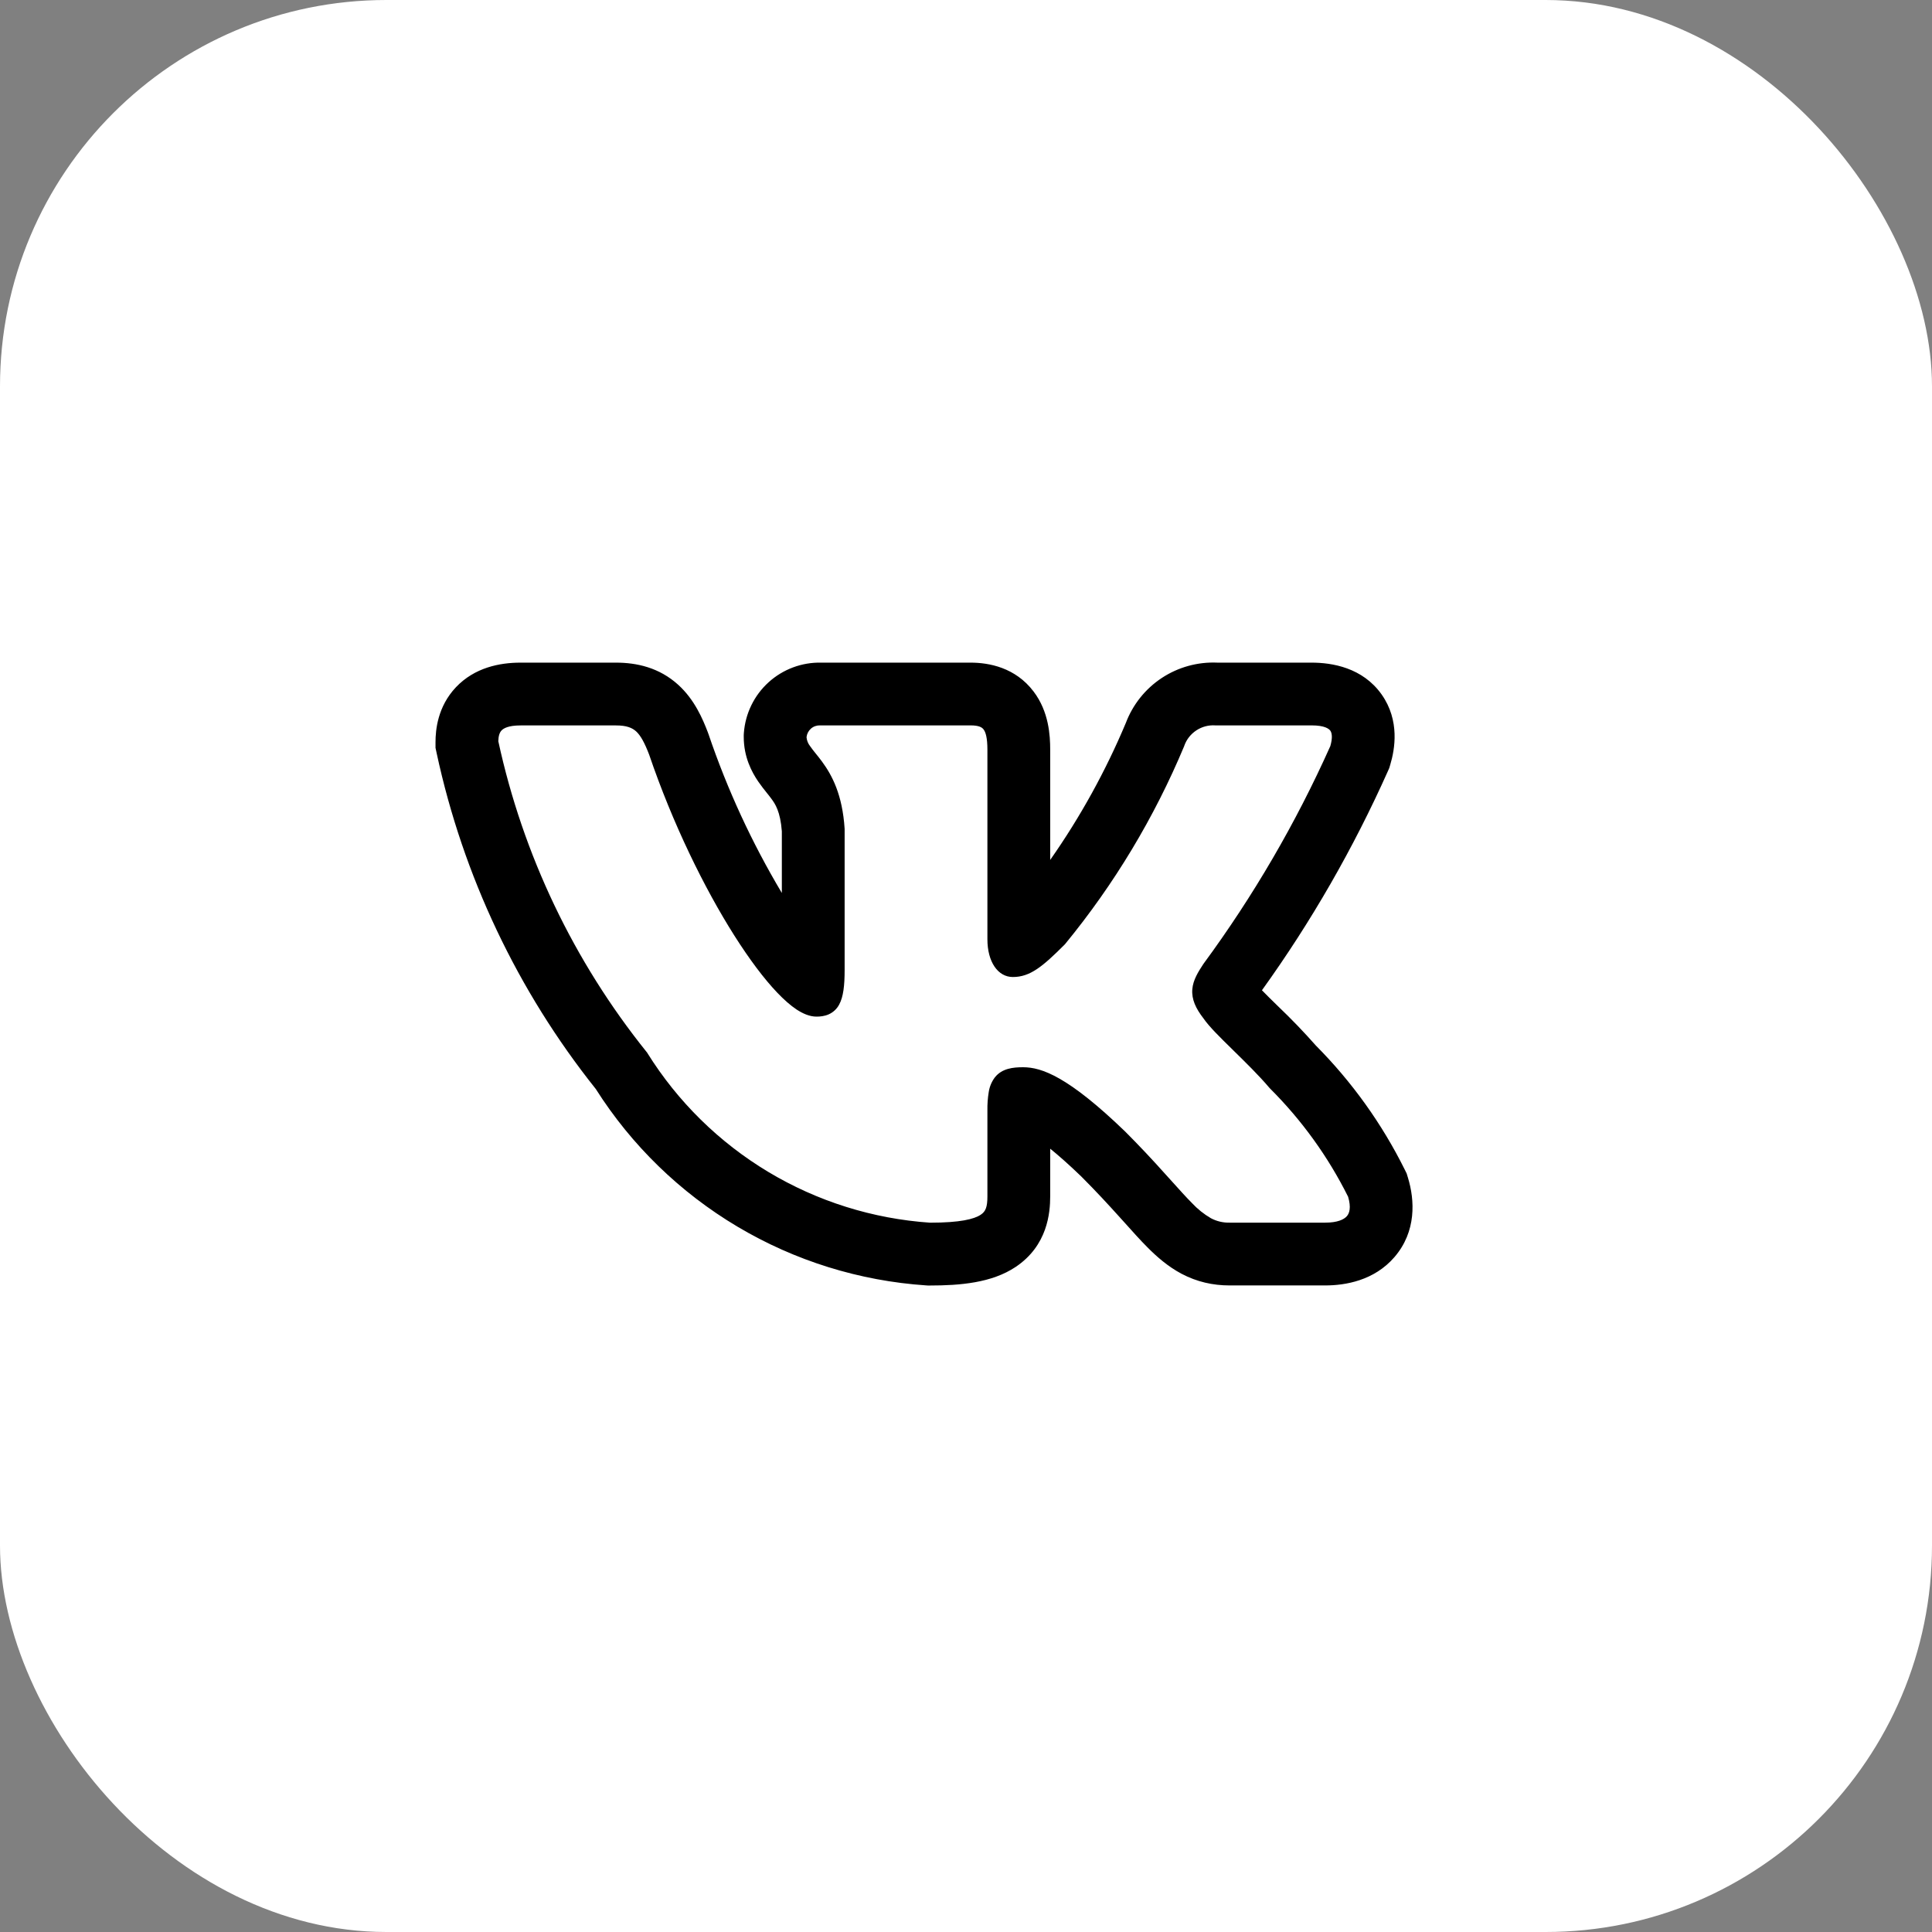 <?xml version="1.0" encoding="UTF-8"?> <svg xmlns="http://www.w3.org/2000/svg" width="50" height="50" viewBox="0 0 50 50" fill="none"><rect x="0" y="0" width="50" height="50" fill="#808080" stroke="none"/> <rect width="50" height="50" rx="10" fill="white"></rect> <path fill-rule="evenodd" clip-rule="evenodd" d="M36.355 30.27C35.766 29.084 34.989 27.999 34.055 27.059C33.743 26.706 33.416 26.366 33.075 26.041L33.034 26.001C32.907 25.878 32.782 25.754 32.659 25.628C33.936 23.852 35.028 21.951 35.92 19.954L35.955 19.874L35.98 19.789C36.098 19.396 36.233 18.648 35.756 17.972C35.262 17.275 34.472 17.149 33.943 17.149H31.508C30.999 17.126 30.495 17.264 30.068 17.545C29.642 17.826 29.316 18.234 29.136 18.711C28.612 19.959 27.956 21.147 27.179 22.255V19.402C27.179 19.034 27.145 18.416 26.749 17.896C26.277 17.273 25.593 17.149 25.119 17.149H21.256C20.752 17.137 20.262 17.32 19.889 17.659C19.516 17.998 19.288 18.468 19.251 18.971L19.248 19.02V19.069C19.248 19.594 19.456 19.982 19.623 20.226C19.698 20.335 19.777 20.435 19.828 20.498L19.839 20.512C19.893 20.579 19.928 20.623 19.964 20.673C20.06 20.801 20.195 21 20.234 21.514V23.11C19.459 21.811 18.823 20.434 18.337 19.002L18.328 18.978L18.32 18.955C18.188 18.609 17.976 18.107 17.553 17.723C17.059 17.274 16.474 17.149 15.942 17.149H13.472C12.933 17.149 12.284 17.275 11.8 17.785C11.325 18.288 11.271 18.89 11.271 19.208V19.354L11.301 19.494C11.985 22.669 13.394 25.643 15.419 28.183C16.344 29.642 17.601 30.863 19.086 31.746C20.572 32.63 22.245 33.15 23.969 33.266L24.014 33.269H24.059C24.846 33.269 25.666 33.201 26.282 32.79C27.113 32.236 27.179 31.385 27.179 30.96V29.728C27.393 29.901 27.657 30.133 27.981 30.445C28.373 30.837 28.685 31.177 28.953 31.474L29.096 31.632C29.304 31.864 29.508 32.093 29.695 32.28C29.929 32.515 30.218 32.774 30.58 32.966C30.973 33.173 31.386 33.267 31.823 33.267H34.295C34.816 33.267 35.562 33.143 36.087 32.535C36.66 31.872 36.616 31.058 36.436 30.474L36.404 30.369L36.355 30.27ZM30.158 30.385C29.823 30.01 29.477 29.643 29.122 29.287L29.118 29.283C27.648 27.866 26.963 27.62 26.477 27.62C26.218 27.62 25.933 27.649 25.748 27.881C25.665 27.991 25.61 28.121 25.589 28.258C25.563 28.416 25.551 28.577 25.554 28.738V30.96C25.554 31.237 25.509 31.353 25.381 31.437C25.211 31.551 24.848 31.643 24.069 31.643C22.589 31.542 21.155 31.092 19.883 30.329C18.612 29.566 17.539 28.512 16.754 27.253L16.746 27.239L16.735 27.226C14.849 24.879 13.534 22.125 12.896 19.182C12.9 19.042 12.93 18.956 12.98 18.904C13.031 18.85 13.155 18.774 13.472 18.774H15.942C16.216 18.774 16.359 18.835 16.462 18.927C16.577 19.033 16.678 19.212 16.8 19.53C17.407 21.313 18.226 22.982 19.002 24.208C19.39 24.82 19.771 25.33 20.116 25.691C20.288 25.871 20.456 26.02 20.617 26.127C20.772 26.228 20.949 26.31 21.131 26.31C21.226 26.31 21.338 26.299 21.445 26.252C21.561 26.201 21.656 26.113 21.716 26.001C21.828 25.797 21.859 25.497 21.859 25.104V21.45C21.802 20.564 21.534 20.064 21.274 19.71C21.221 19.639 21.167 19.569 21.111 19.501L21.097 19.484C21.051 19.427 21.007 19.37 20.965 19.31C20.912 19.244 20.88 19.163 20.873 19.078C20.882 18.992 20.923 18.913 20.988 18.856C21.053 18.799 21.138 18.77 21.224 18.773H25.119C25.342 18.773 25.417 18.827 25.455 18.878C25.509 18.948 25.554 19.095 25.554 19.402V24.308C25.554 24.89 25.823 25.285 26.213 25.285C26.661 25.285 26.985 25.013 27.551 24.447L27.561 24.437L27.569 24.427C28.838 22.88 29.874 21.157 30.646 19.311L30.65 19.298C30.708 19.135 30.818 18.996 30.963 18.901C31.108 18.806 31.279 18.761 31.452 18.773H33.944C34.282 18.773 34.392 18.86 34.429 18.91C34.467 18.965 34.494 19.081 34.429 19.308C33.539 21.297 32.439 23.186 31.148 24.941L31.139 24.954C31.014 25.146 30.877 25.358 30.857 25.601C30.835 25.863 30.948 26.101 31.146 26.356C31.291 26.569 31.588 26.86 31.891 27.156L31.919 27.184C32.235 27.494 32.579 27.83 32.854 28.155L32.861 28.162L32.869 28.171C33.689 28.989 34.372 29.935 34.889 30.972C34.972 31.254 34.922 31.399 34.857 31.474C34.782 31.561 34.614 31.642 34.296 31.642H31.823C31.655 31.646 31.488 31.607 31.339 31.528C31.157 31.422 30.991 31.289 30.847 31.134C30.692 30.979 30.525 30.791 30.319 30.563L30.158 30.385Z" fill="black"></path> </svg> 